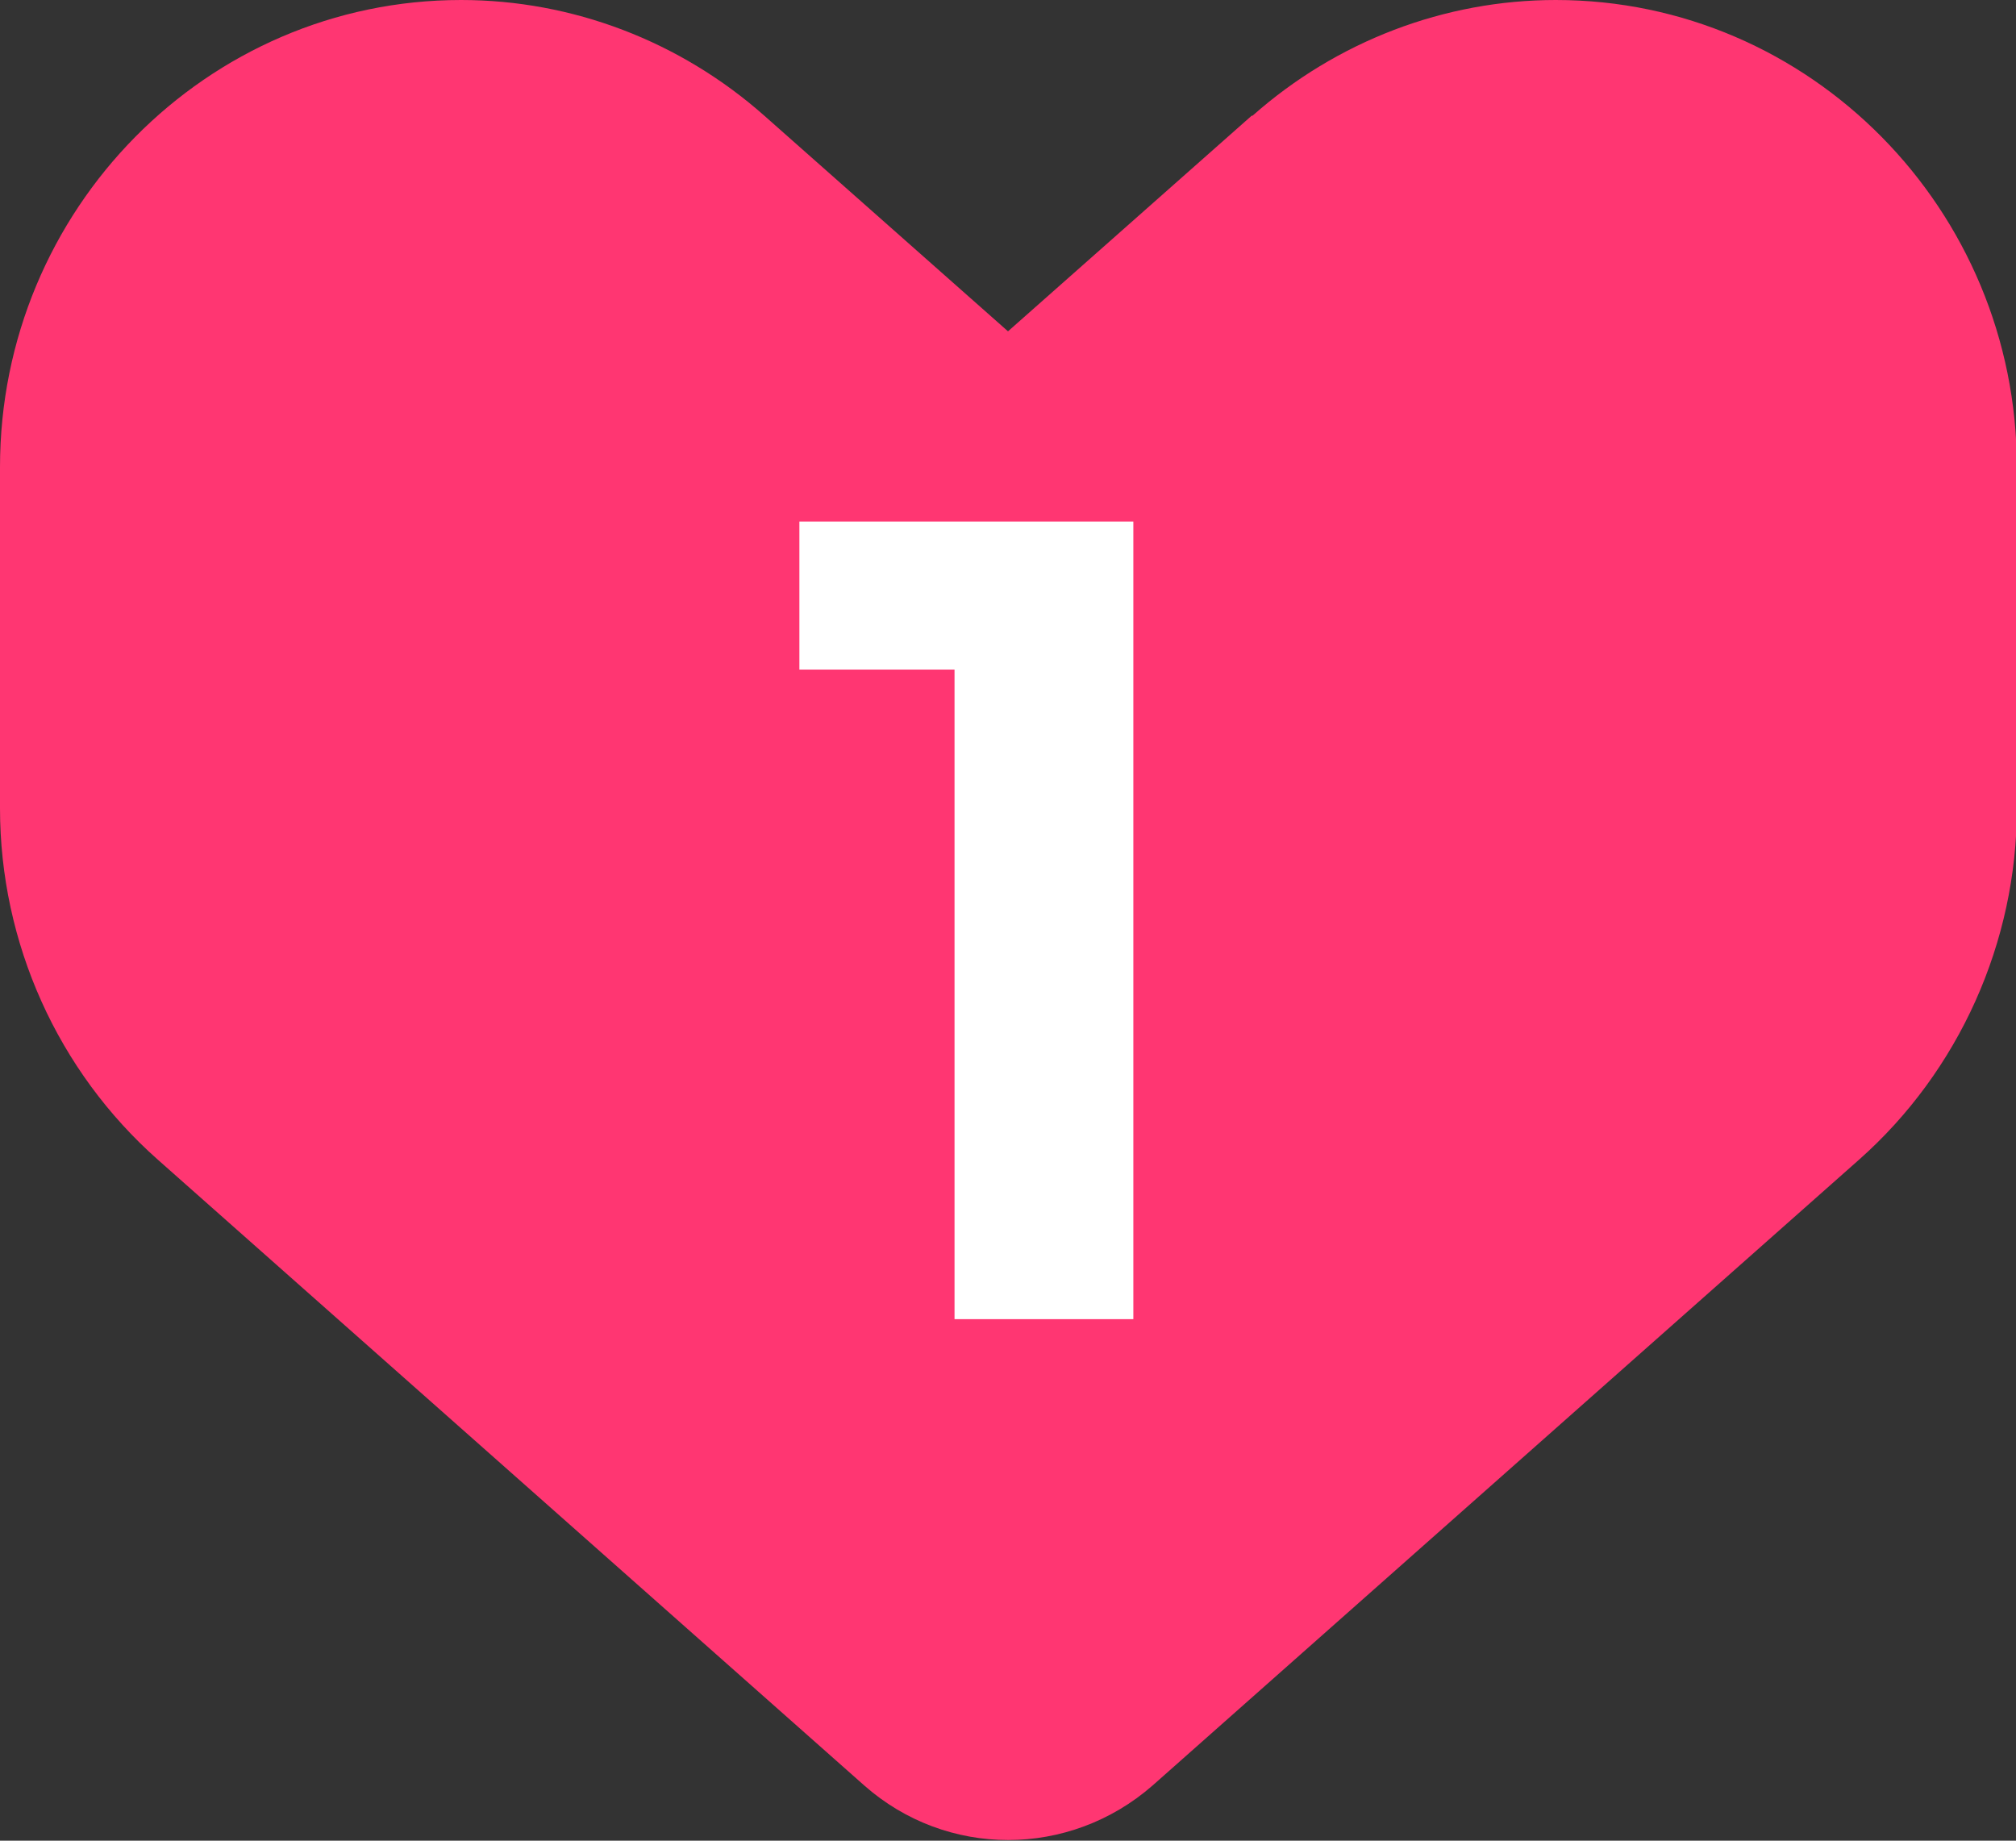 <?xml version="1.0" encoding="UTF-8"?><svg id="_レイヤー_2" xmlns="http://www.w3.org/2000/svg" viewBox="0 0 23 21"><rect x="0" y="0" width="23" height="21" fill="#333333" stroke="none"/><defs><style>.cls-1{fill:#ff3672;}.cls-2{fill:#fff;}</style></defs><g id="_デザイン"><path class="cls-1" d="m14.28,1.32l-2.78,2.46-2.78-2.46C7.76.47,6.53,0,5.26,0h0C2.36,0,0,2.39,0,5.33v3.89c0,1.54.66,3,1.8,4.01l8.06,7.14c.94.83,2.34.83,3.29,0h0s8.06-7.14,8.06-7.14c1.14-1.01,1.8-2.48,1.8-4.01v-3.89c0-2.94-2.36-5.33-5.26-5.33h0c-1.27,0-2.5.47-3.46,1.32Z"/><path class="cls-2" d="m12.93,5.95v9.1h-2.04v-7.41h-1.77v-1.69h3.81Z"/></g></svg>